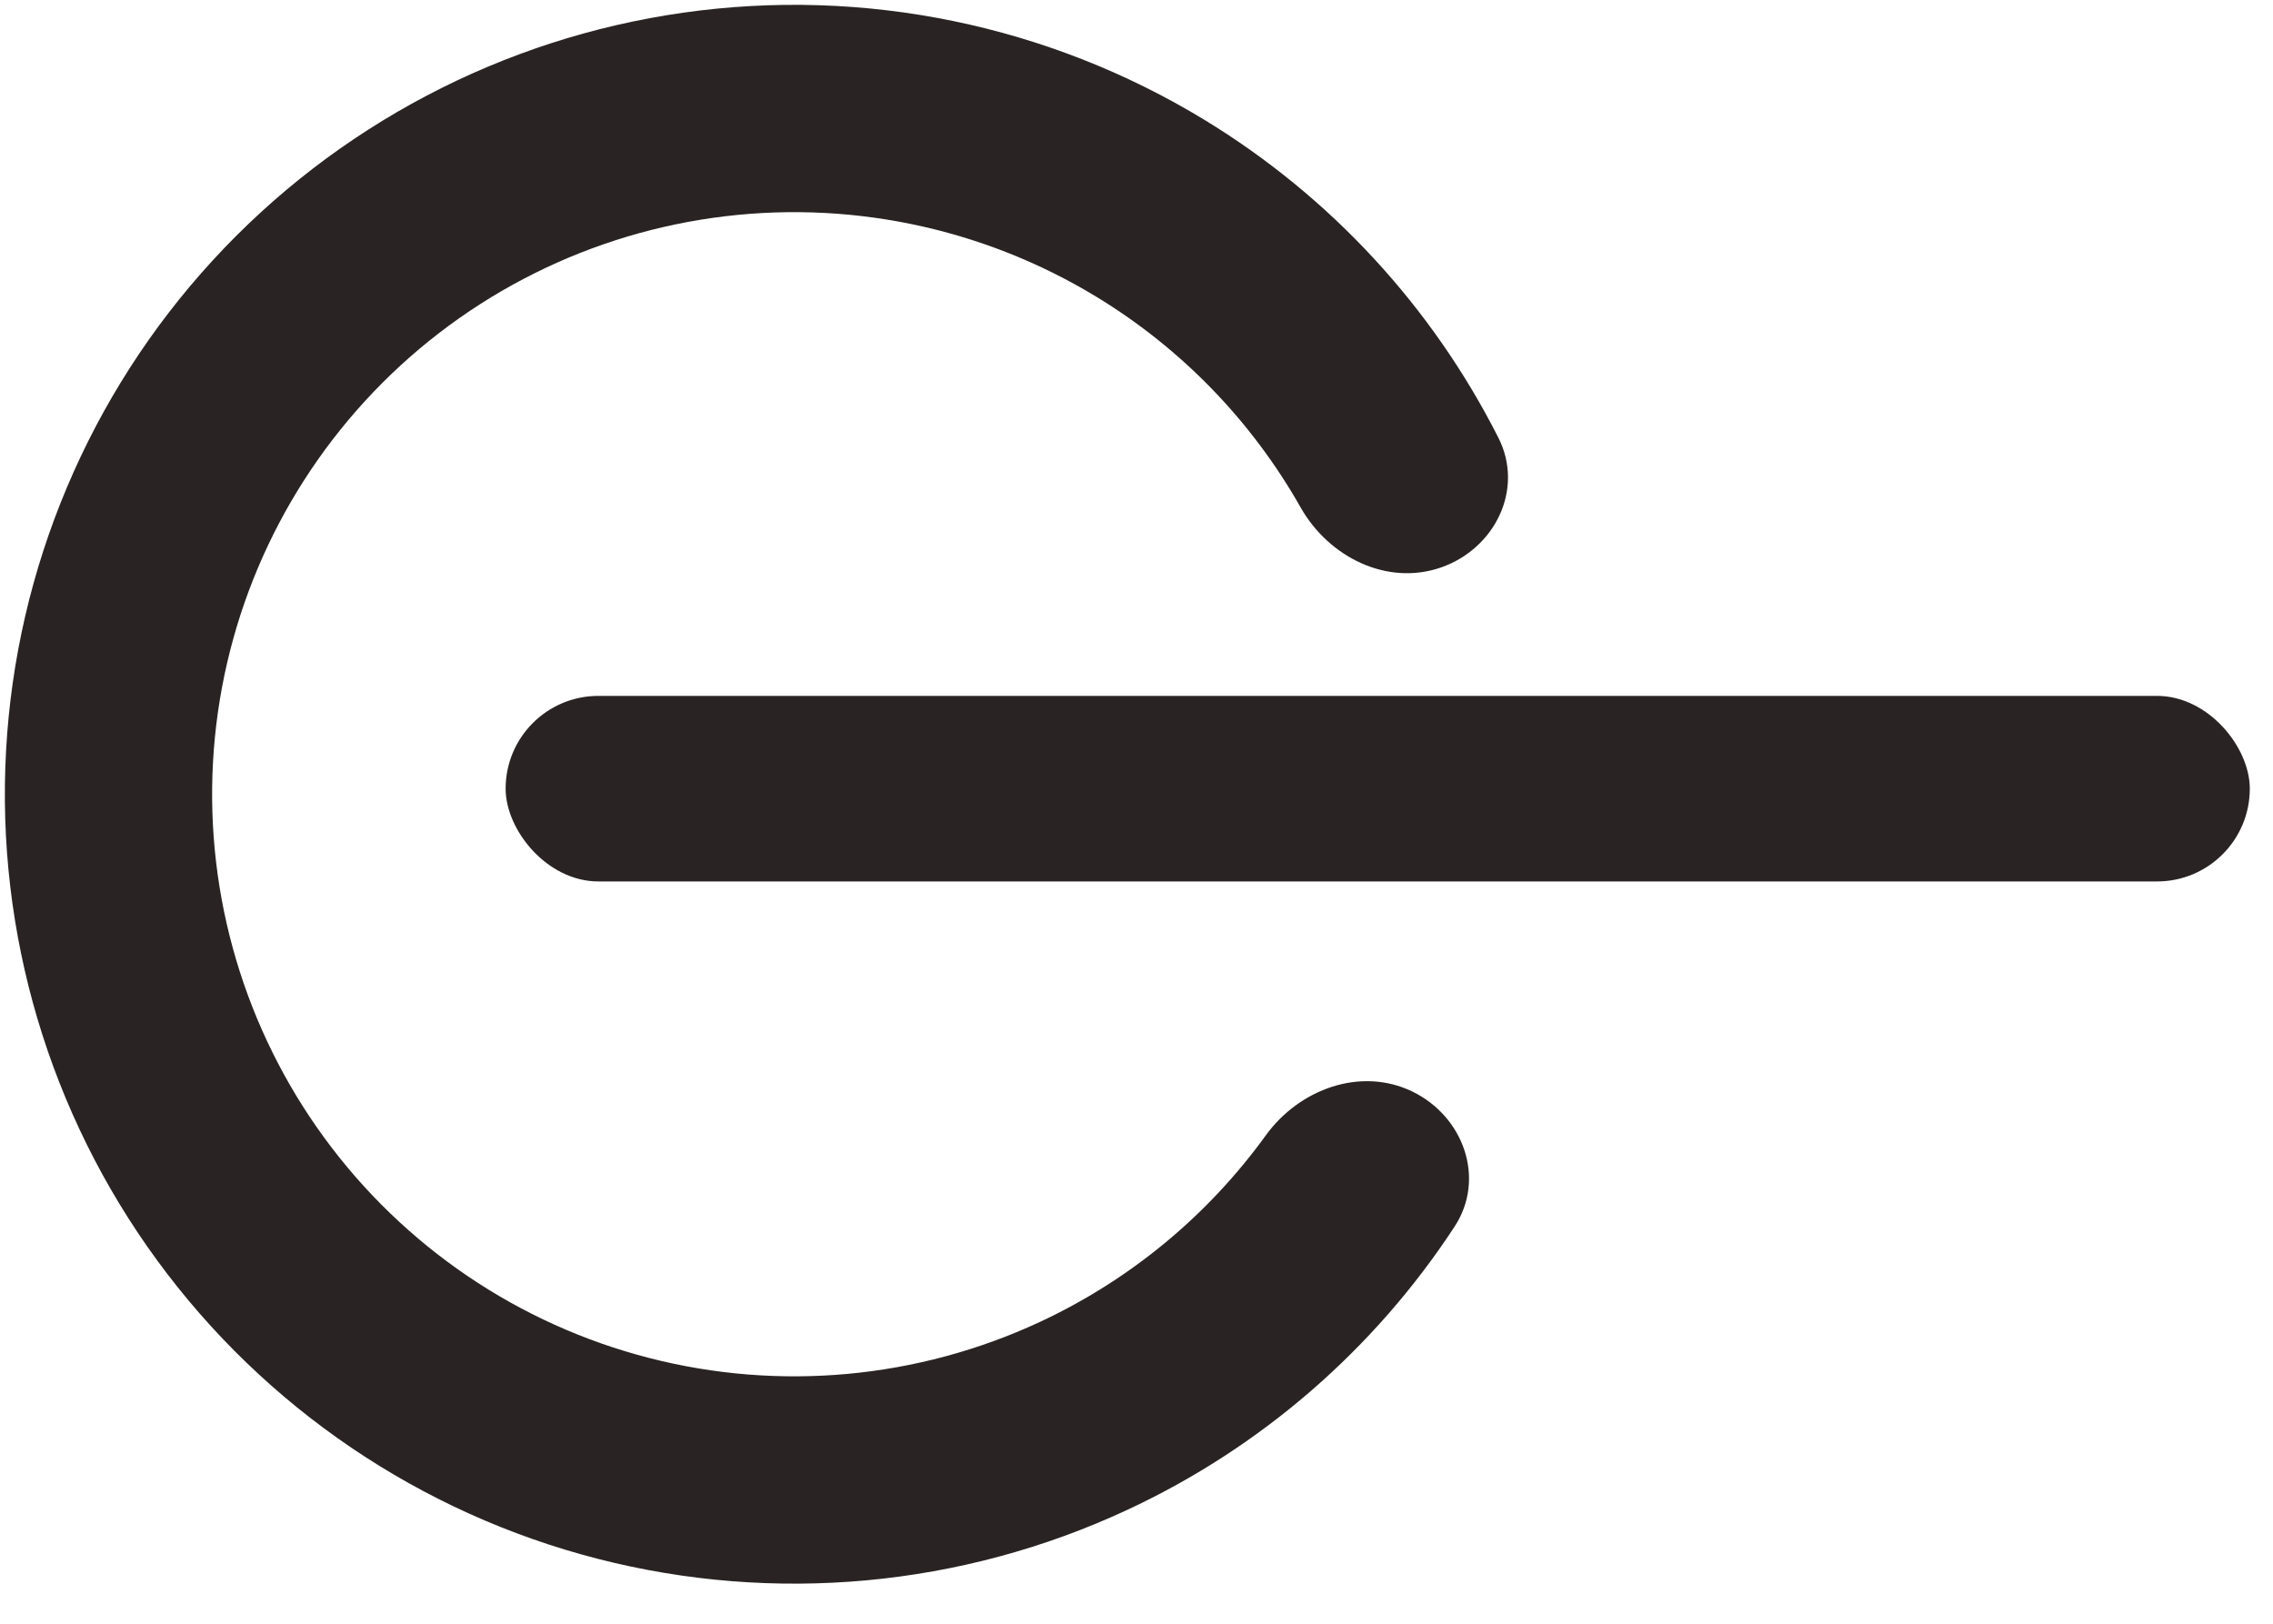 <svg width="49" height="35" viewBox="0 0 49 35" fill="none" xmlns="http://www.w3.org/2000/svg">
<path d="M30.442 23.526C31.553 24.061 32.033 25.406 31.358 26.438C29.628 29.081 27.187 31.204 24.296 32.548C20.727 34.209 16.692 34.58 12.88 33.599C9.067 32.618 5.713 30.345 3.388 27.168C1.064 23.991 -0.088 20.107 0.131 16.176C0.349 12.245 1.924 8.512 4.586 5.612C7.249 2.713 10.834 0.826 14.732 0.273C18.63 -0.28 22.598 0.536 25.962 2.582C28.686 4.239 30.876 6.619 32.302 9.437C32.86 10.538 32.234 11.822 31.069 12.23C29.905 12.638 28.646 12.011 28.038 10.938C26.989 9.085 25.48 7.519 23.64 6.4C21.16 4.891 18.233 4.29 15.359 4.697C12.485 5.105 9.841 6.496 7.878 8.634C5.914 10.773 4.753 13.525 4.592 16.424C4.431 19.322 5.28 22.187 6.994 24.529C8.709 26.872 11.182 28.548 13.993 29.271C16.805 29.995 19.78 29.721 22.412 28.497C24.364 27.589 26.038 26.199 27.286 24.475C28.009 23.475 29.329 22.991 30.442 23.526Z" fill="#292423"/>
<rect x="10.9" y="15" width="37.6" height="4" rx="2" fill="#292423"/>
</svg>
